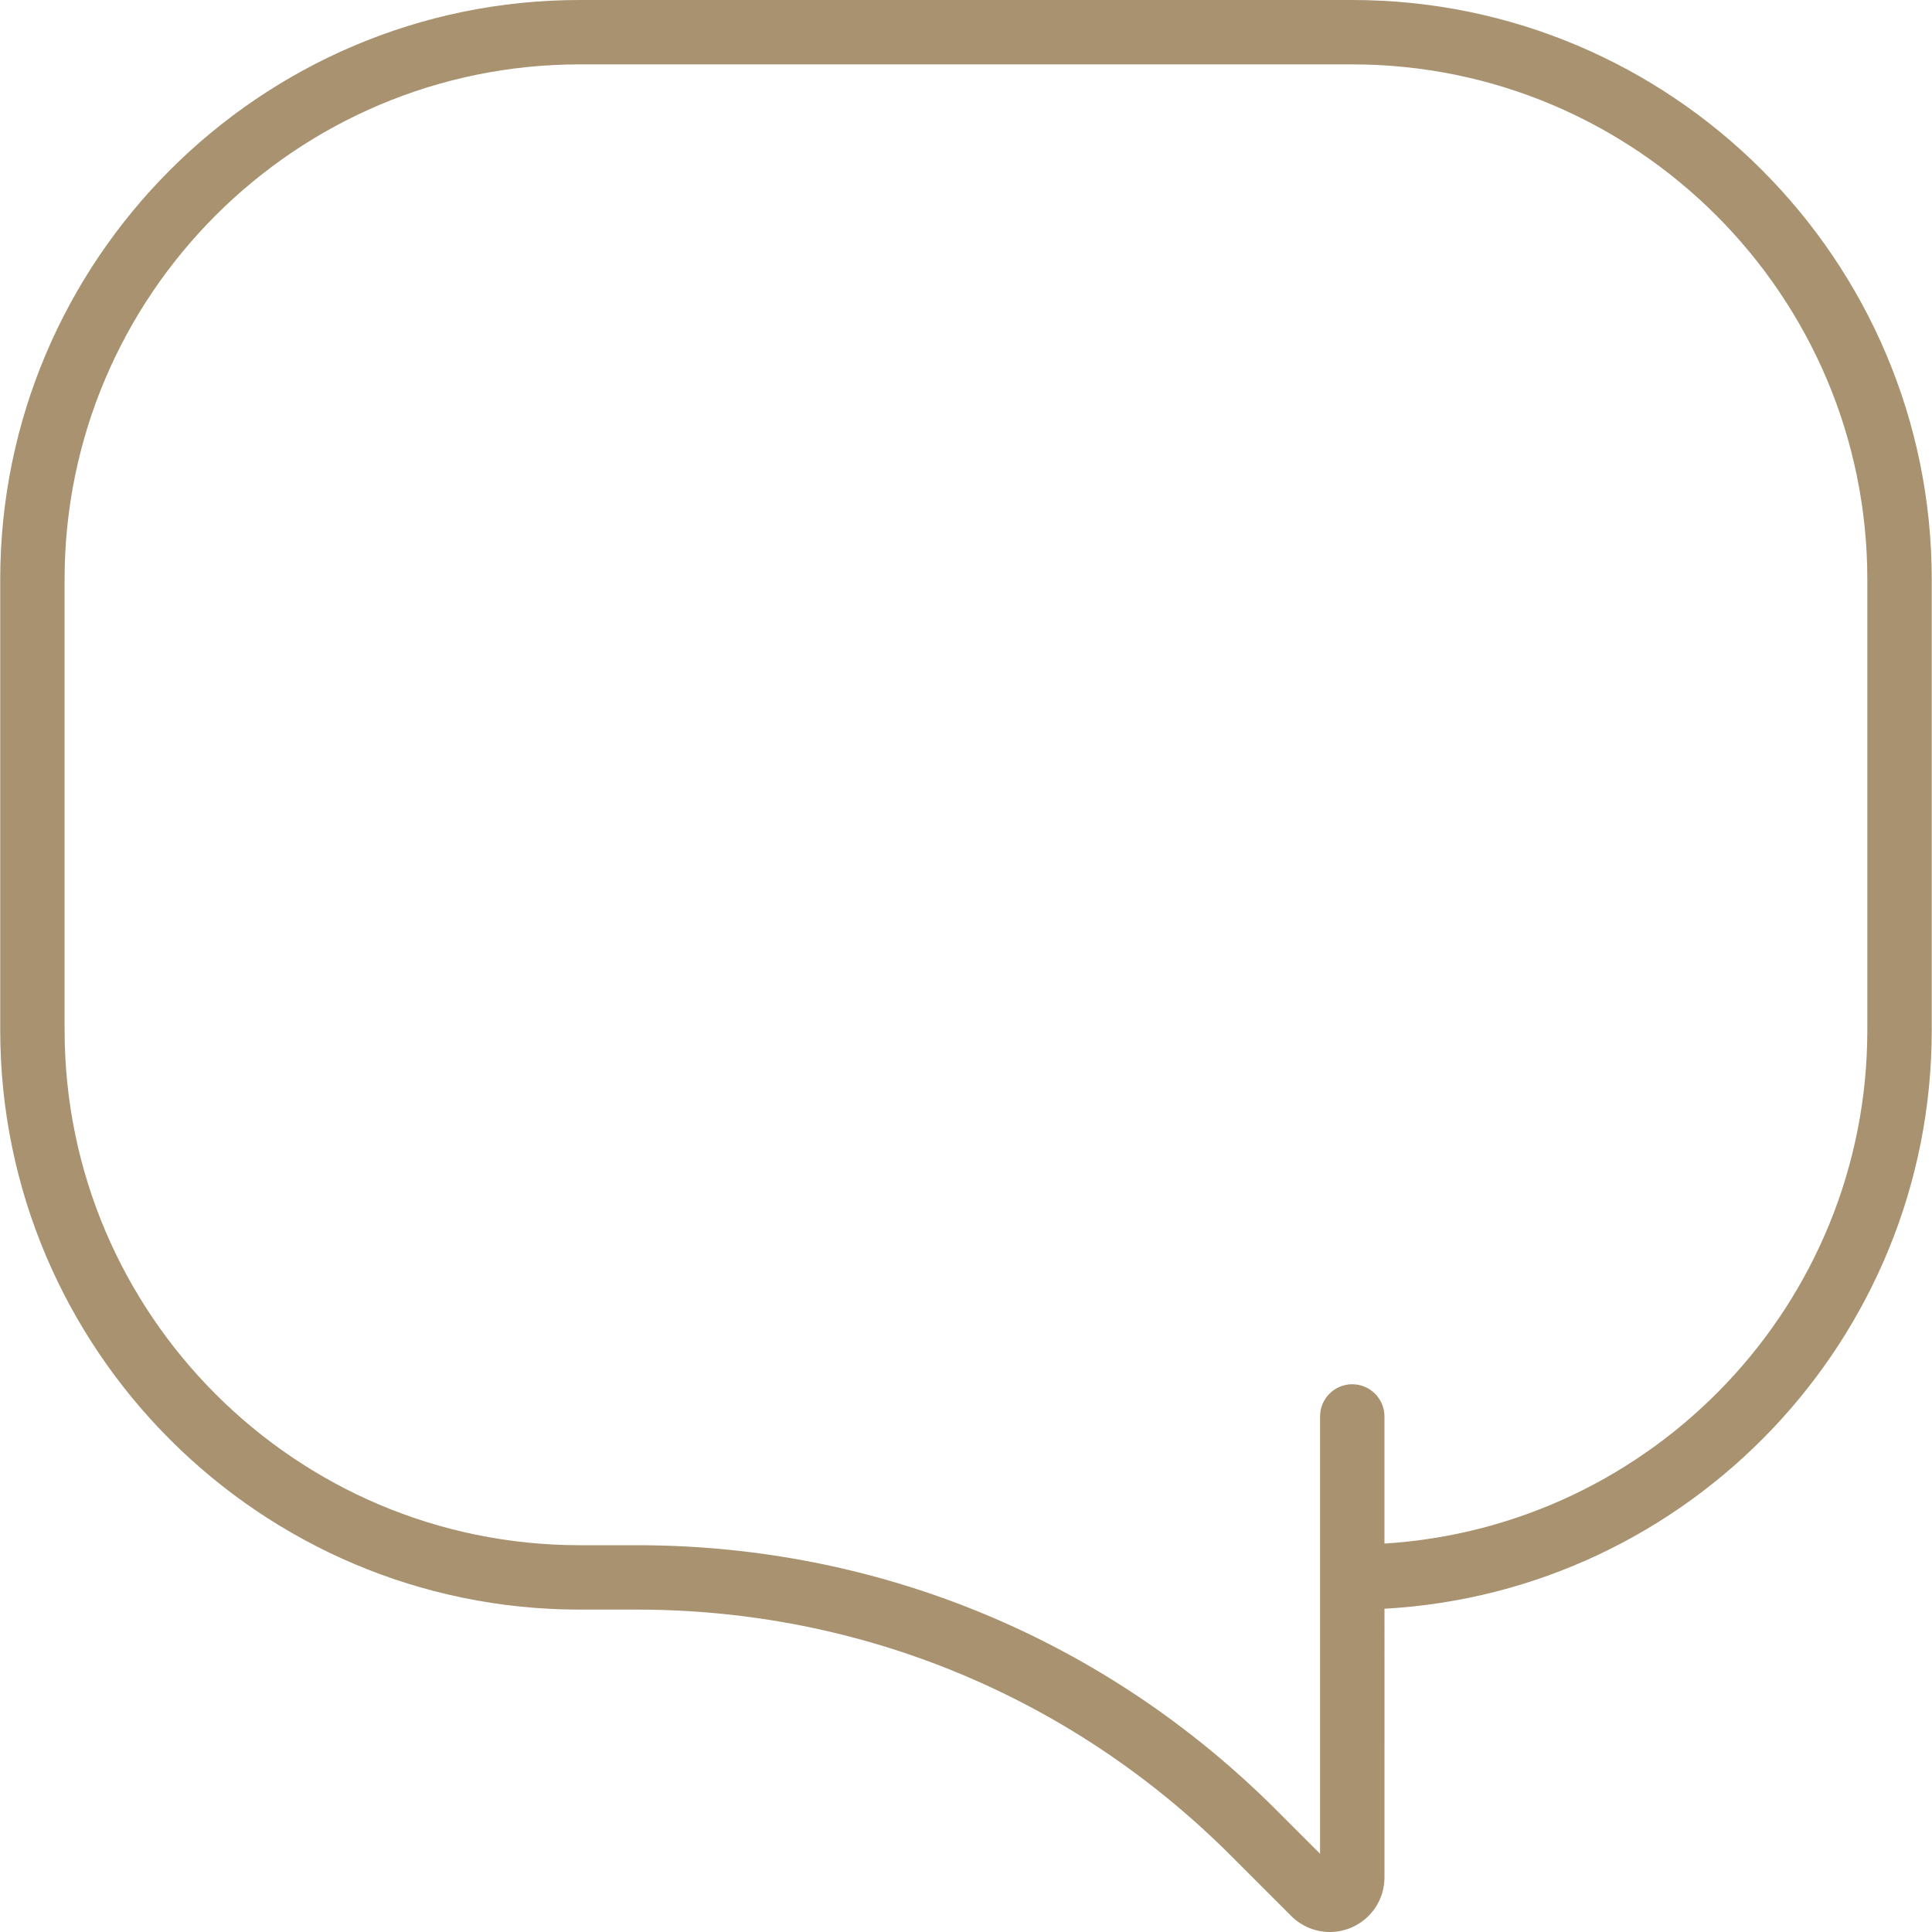<?xml version="1.0" encoding="utf-8"?>
<!-- Generator: Adobe Illustrator 16.0.0, SVG Export Plug-In . SVG Version: 6.00 Build 0)  -->
<!DOCTYPE svg PUBLIC "-//W3C//DTD SVG 1.1//EN" "http://www.w3.org/Graphics/SVG/1.1/DTD/svg11.dtd">
<svg version="1.1" id="Capa_1" xmlns="http://www.w3.org/2000/svg" xmlns:xlink="http://www.w3.org/1999/xlink" x="0px" y="0px"
	 width="1200px" height="1200px" viewBox="0 0 1200 1200" enable-background="new 0 0 1200 1200" xml:space="preserve">
<path fill="#A89270" d="M0.14,359.91v279.931c0,198.45,161.459,359.91,359.909,359.91h35.592
	c139.326,0,270.313,54.246,368.848,152.782l37.511,37.511c6.498,6.498,15.156,9.957,23.954,9.957c4.379,0,8.799-0.86,13.036-2.6
	c12.717-5.279,20.937-17.597,20.937-31.353V999.21c189.193-10.417,339.914-167.618,339.914-359.37V359.91
	C1199.84,161.459,1038.381,0,839.931,0h-479.88C161.6,0,0.141,161.459,0.14,359.91z M40.131,639.84H40.11V359.91
	c0-176.396,143.524-319.92,319.92-319.92h479.88c176.396,0,319.92,143.524,319.92,319.92v279.93
	c0,169.639-132.847,308.503-299.925,318.9v-78.96c0-11.037-8.937-19.995-19.995-19.995c-11.057,0-19.994,8.958-19.994,19.995v79.979
	v19.995v171.657l-27.174-27.173C686.688,1018.165,545.645,959.76,395.642,959.76h-35.591
	C183.653,959.76,40.131,816.236,40.131,639.84L40.131,639.84z"/>
</svg>
